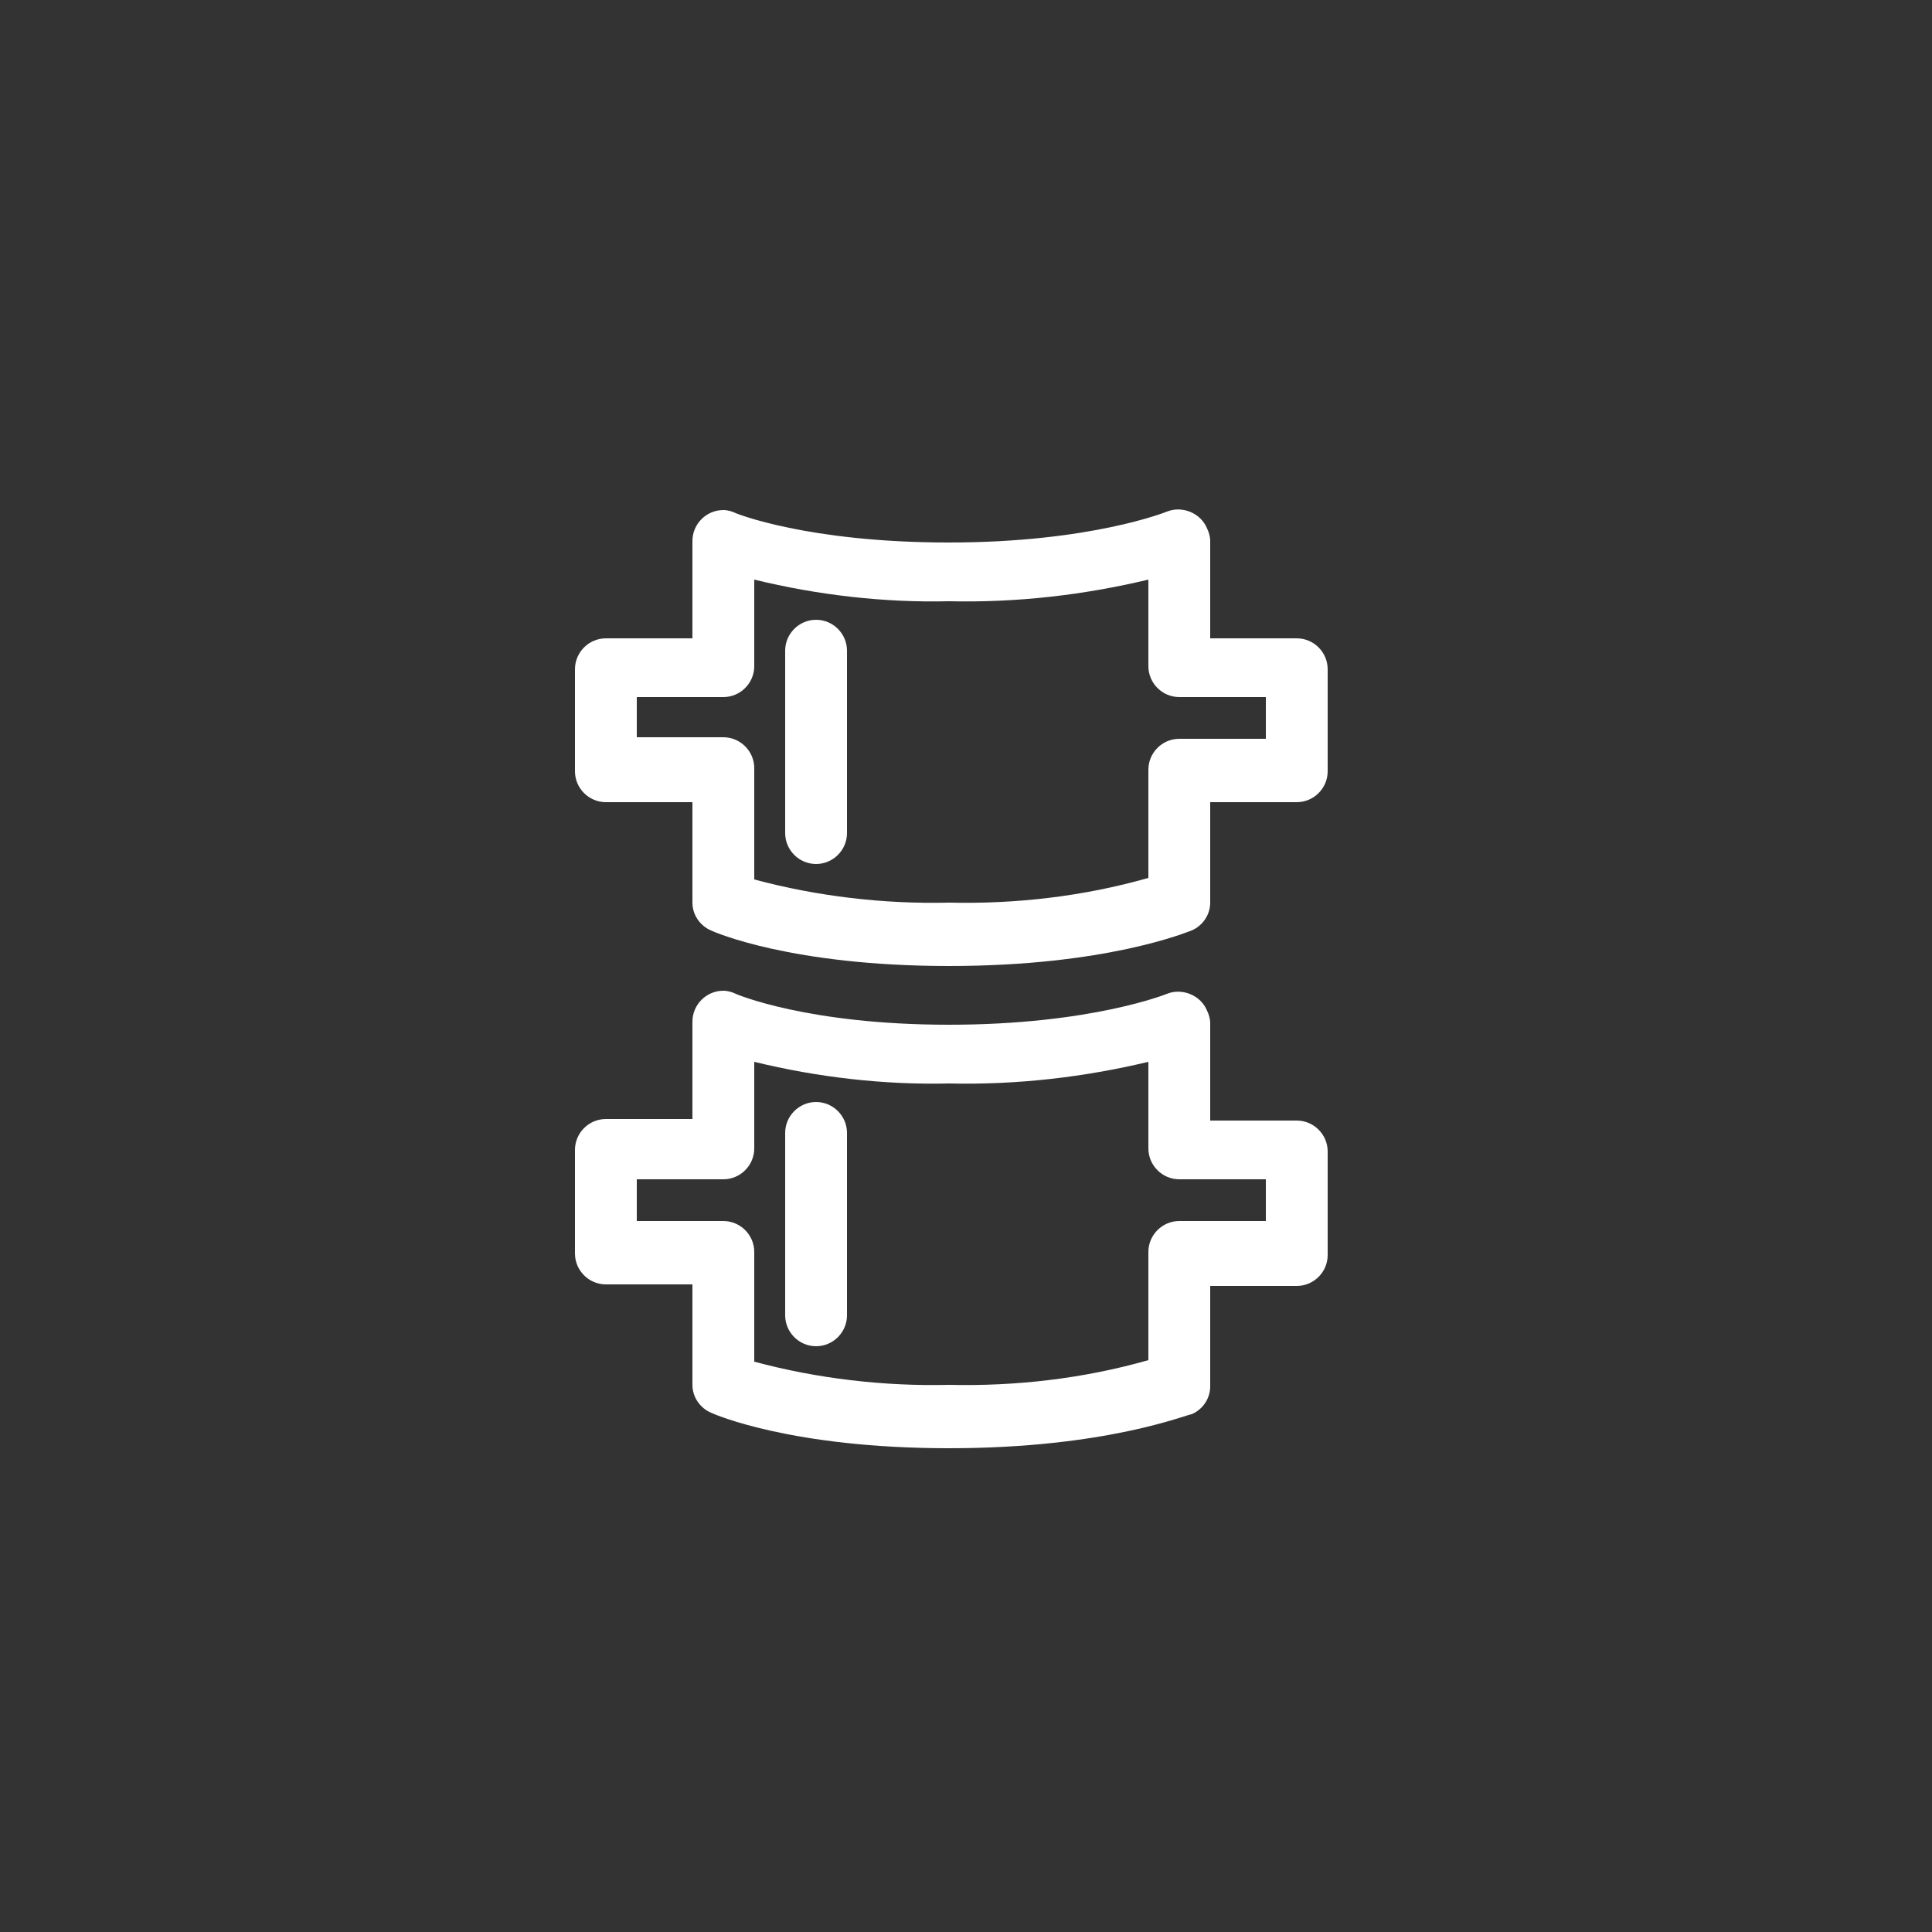 <?xml version="1.0" encoding="utf-8"?>
<!-- Generator: Adobe Illustrator 26.3.1, SVG Export Plug-In . SVG Version: 6.00 Build 0)  -->
<svg version="1.1" id="Layer_1" xmlns="http://www.w3.org/2000/svg" xmlns:xlink="http://www.w3.org/1999/xlink" x="0px" y="0px"
	 viewBox="0 0 125 125" style="enable-background:new 0 0 125 125;" xml:space="preserve">
<rect x="0" y="0" width="125" height="125" fill="#333333" stroke="none"/>
<style type="text/css">
	.st0{fill:#FFFFFF;}
</style>
<path class="st0" d="M61.4,62.5c-10.2,0-15.2-2.2-15.4-2.3c-0.7-0.3-1.2-1-1.2-1.8v-6.5h-5.6c-1.1,0-2-0.9-2-2v-6.6c0-1.1,0.9-2,2-2
	h5.6v-6.3c0-1.1,0.9-2,2-2c0.3,0,0.6,0.1,0.8,0.2c0,0,4.6,1.9,13.8,1.9s14.1-2,14.1-2c1-0.4,2.2,0.1,2.6,1.1
	c0.1,0.2,0.2,0.5,0.2,0.8v6.3h5.6c1.1,0,2,0.9,2,2v6.6c0,1.1-0.9,2-2,2h-5.6v6.5c0,0.8-0.5,1.5-1.2,1.8
	C76.8,60.3,71.6,62.5,61.4,62.5z M48.8,56.9c4.1,1.1,8.4,1.6,12.6,1.5c4.3,0.1,8.7-0.4,12.9-1.6v-7c0-1.1,0.9-2,2-2h5.6v-2.7h-5.6
	c-1.1,0-2-0.9-2-2v-5.6c-4.2,1-8.5,1.5-12.9,1.4c-4.2,0.1-8.5-0.4-12.6-1.4v5.6c0,1.1-0.9,2-2,2h-5.6v2.6h5.6c1.1,0,2,0.9,2,2
	L48.8,56.9z"/>
<path class="st0" d="M52.8,55.9c-1.1,0-2-0.9-2-2V42.1c0-1.1,0.9-2,2-2s2,0.9,2,2v11.8C54.8,55,53.9,55.9,52.8,55.9z"/>
<path class="st0" d="M61.4,93.7c-10.2,0-15.2-2.2-15.4-2.3c-0.7-0.3-1.2-1-1.2-1.8v-6.5h-5.6c-1.1,0-2-0.9-2-2v-6.7c0-1.1,0.9-2,2-2
	h5.6v-6.3c0-1.1,0.9-2,2-2c0.3,0,0.6,0.1,0.8,0.2c0,0,4.6,2,13.8,2s14.1-2,14.1-2c1-0.4,2.2,0.1,2.6,1.1c0.1,0.2,0.2,0.5,0.2,0.8
	v6.3h5.6c1.1,0,2,0.9,2,2v6.7c0,1.1-0.9,2-2,2h-5.6v6.5c0,0.8-0.5,1.5-1.2,1.8C76.8,91.5,71.6,93.7,61.4,93.7z M48.8,88.1
	c4.1,1.1,8.4,1.6,12.6,1.5c4.3,0.1,8.7-0.4,12.9-1.6v-7c0-1.1,0.9-2,2-2h5.6v-2.7h-5.6c-1.1,0-2-0.9-2-2v-5.6
	c-4.2,1-8.5,1.5-12.9,1.4c-4.2,0.1-8.5-0.4-12.6-1.4v5.6c0,1.1-0.9,2-2,2h-5.6v2.7h5.6c1.1,0,2,0.9,2,2L48.8,88.1z"/>
<path class="st0" d="M52.8,87.1c-1.1,0-2-0.9-2-2V73.3c0-1.1,0.9-2,2-2s2,0.9,2,2v11.8C54.8,86.2,53.9,87.1,52.8,87.1z"/>
</svg>
